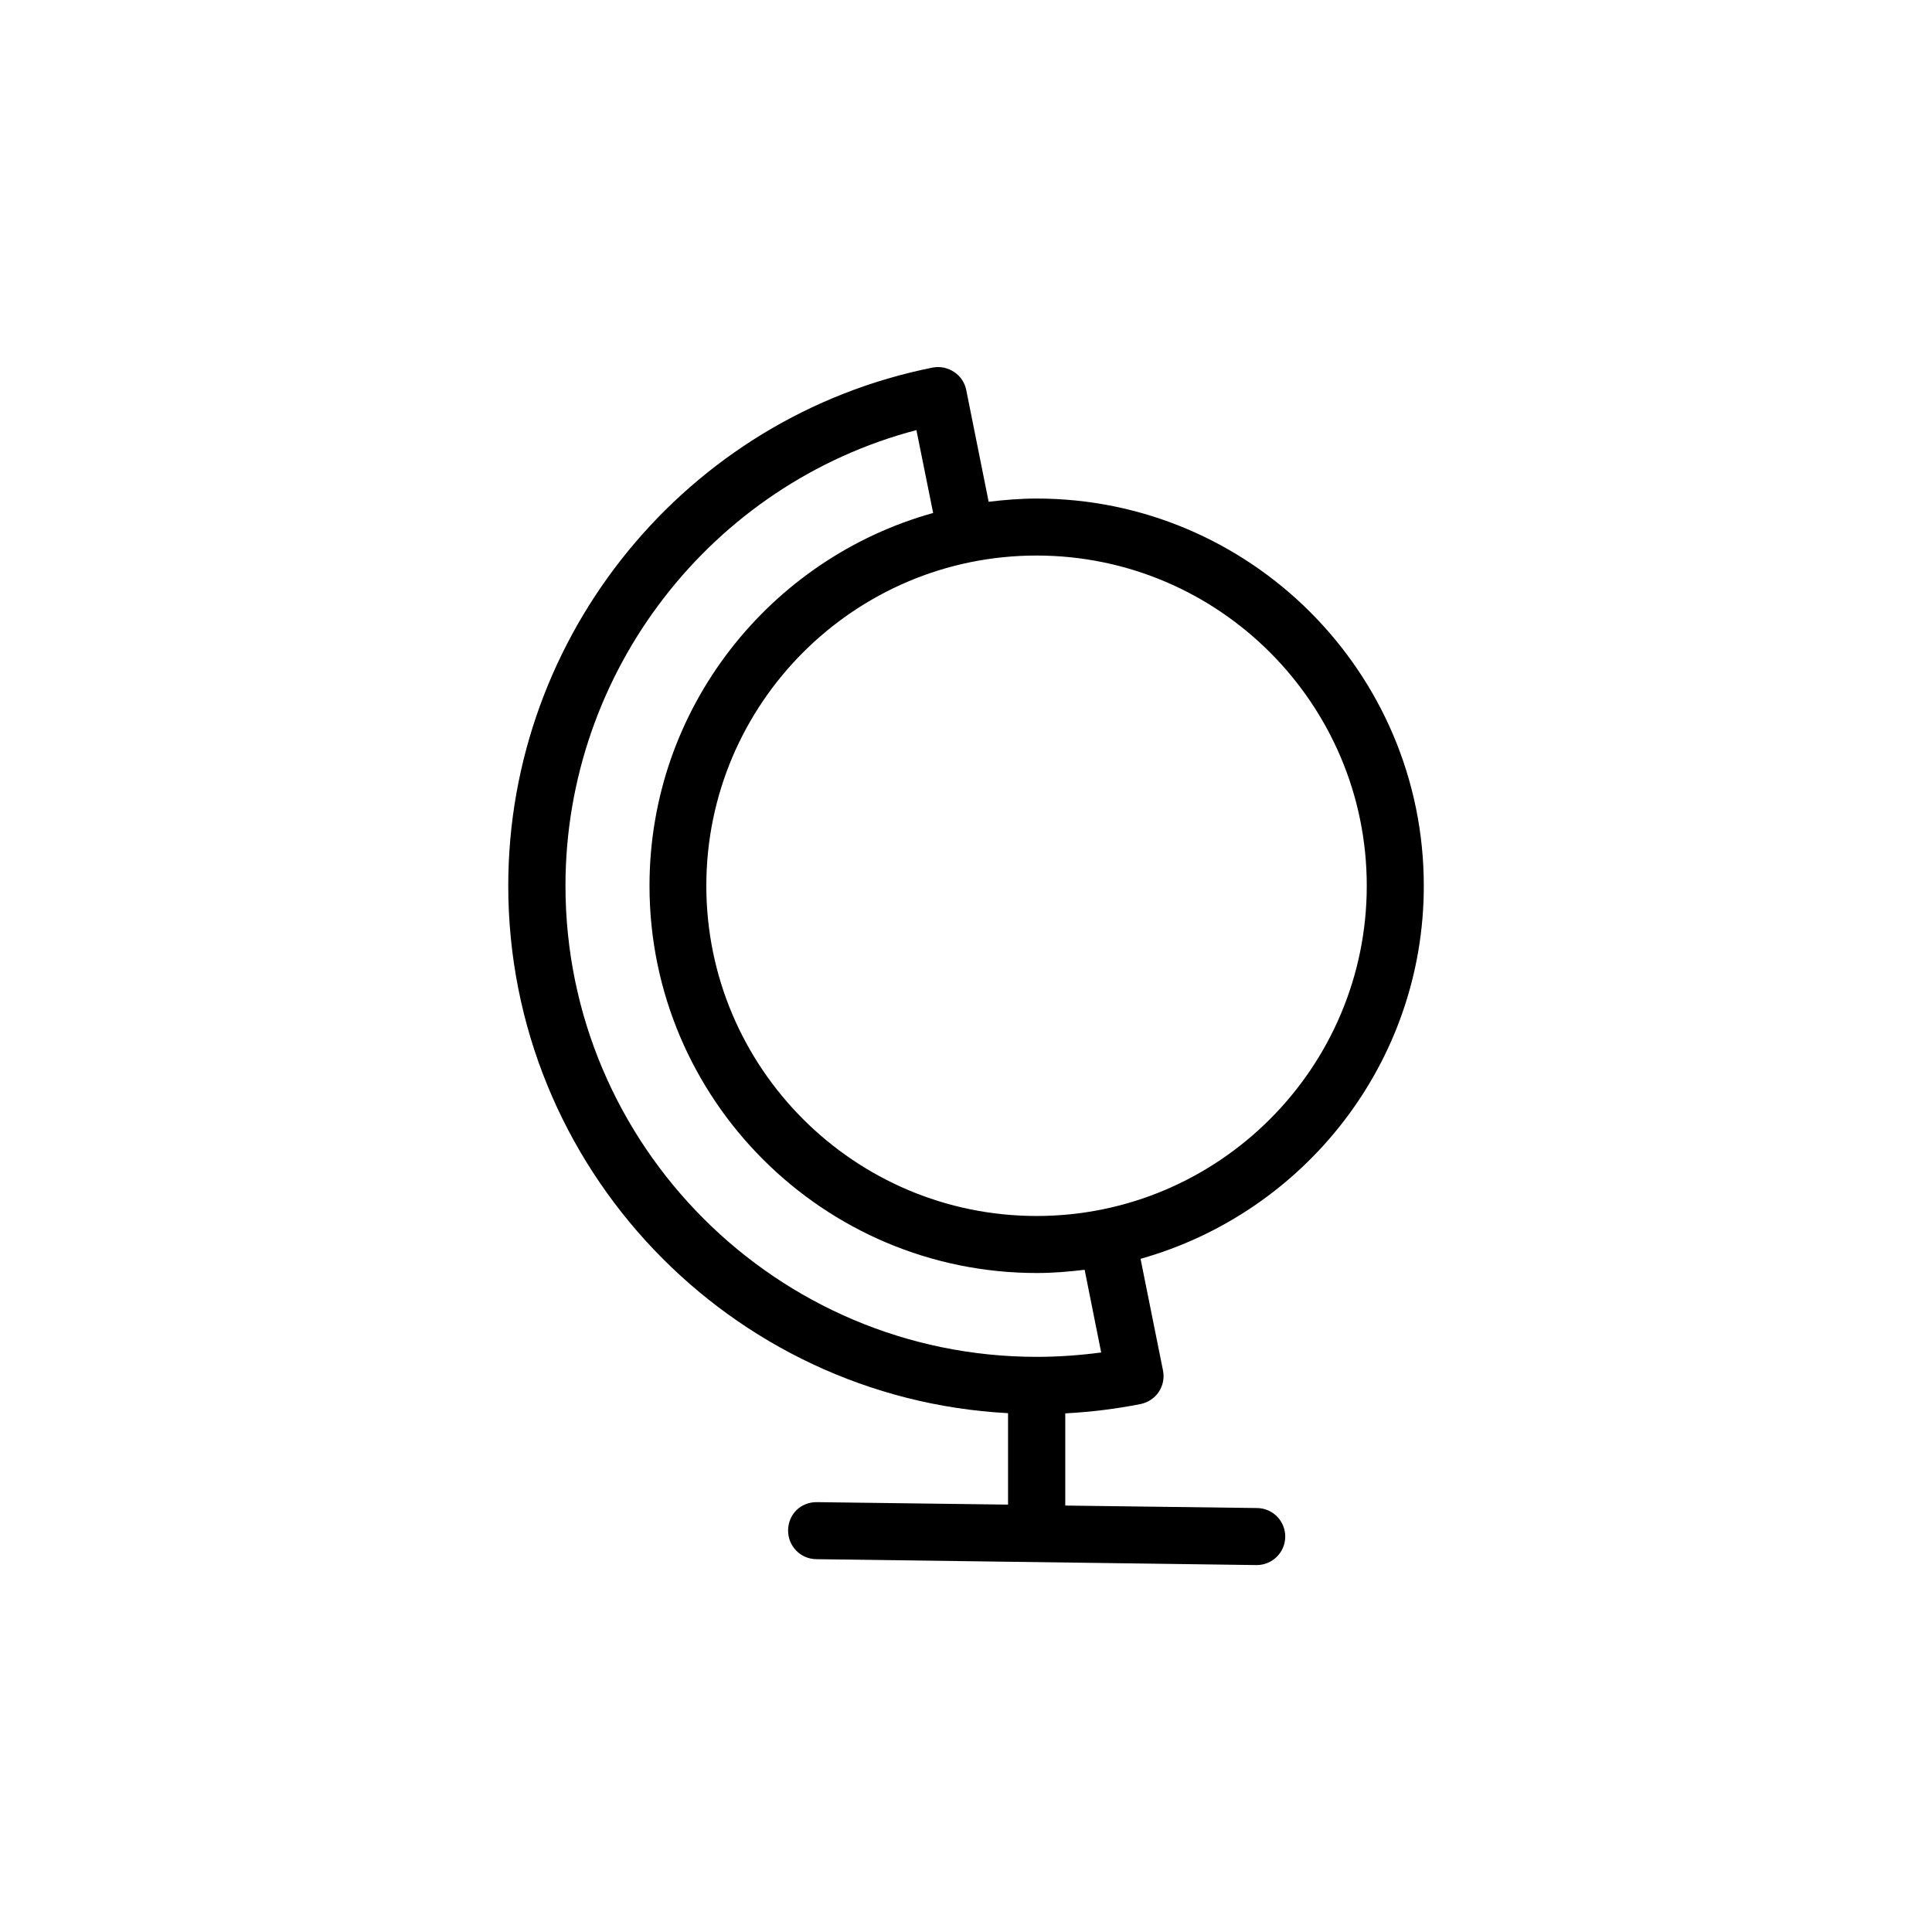 <?xml version="1.0" encoding="UTF-8"?>
<!-- Uploaded to: SVG Repo, www.svgrepo.com, Generator: SVG Repo Mixer Tools -->
<svg fill="#000000" width="800px" height="800px" version="1.1" viewBox="144 144 512 512" xmlns="http://www.w3.org/2000/svg">
 <path d="m521.32 378.74c0-56.578-46.047-102.62-102.62-102.62-4.281 0-8.516 0.352-12.695 0.855l-5.945-29.625c-0.805-4.082-4.836-6.699-8.867-5.945-65.195 13-112.5 70.734-112.5 137.34 0 74.664 58.746 135.83 132.45 139.76v24.234l-50.633-0.656c-4.383-0.051-7.609 3.273-7.656 7.457-0.051 4.18 3.273 7.609 7.457 7.656l116.63 1.562h0.102c4.133 0 7.508-3.324 7.559-7.457 0.051-4.18-3.273-7.609-7.457-7.656l-50.836-0.656v-24.434c6.648-0.352 13.352-1.16 19.949-2.469 1.965-0.402 3.727-1.562 4.836-3.223 1.109-1.664 1.512-3.727 1.109-5.691l-5.945-29.574c43.227-12.145 75.066-51.797 75.066-98.852zm-85.496 123.68c-5.691 0.754-11.438 1.16-17.078 1.16-68.871 0-124.89-56.023-124.89-124.84 0-56.879 38.691-106.5 93.004-120.76l4.434 21.965c-43.277 12.043-75.168 51.742-75.168 98.797 0 56.578 46.047 102.62 102.62 102.62 4.332 0 8.516-0.352 12.695-0.855zm-17.129-36.172c-48.266 0-87.512-39.246-87.512-87.512s39.246-87.512 87.512-87.512 87.512 39.246 87.512 87.512-39.25 87.512-87.512 87.512z"/>
</svg>